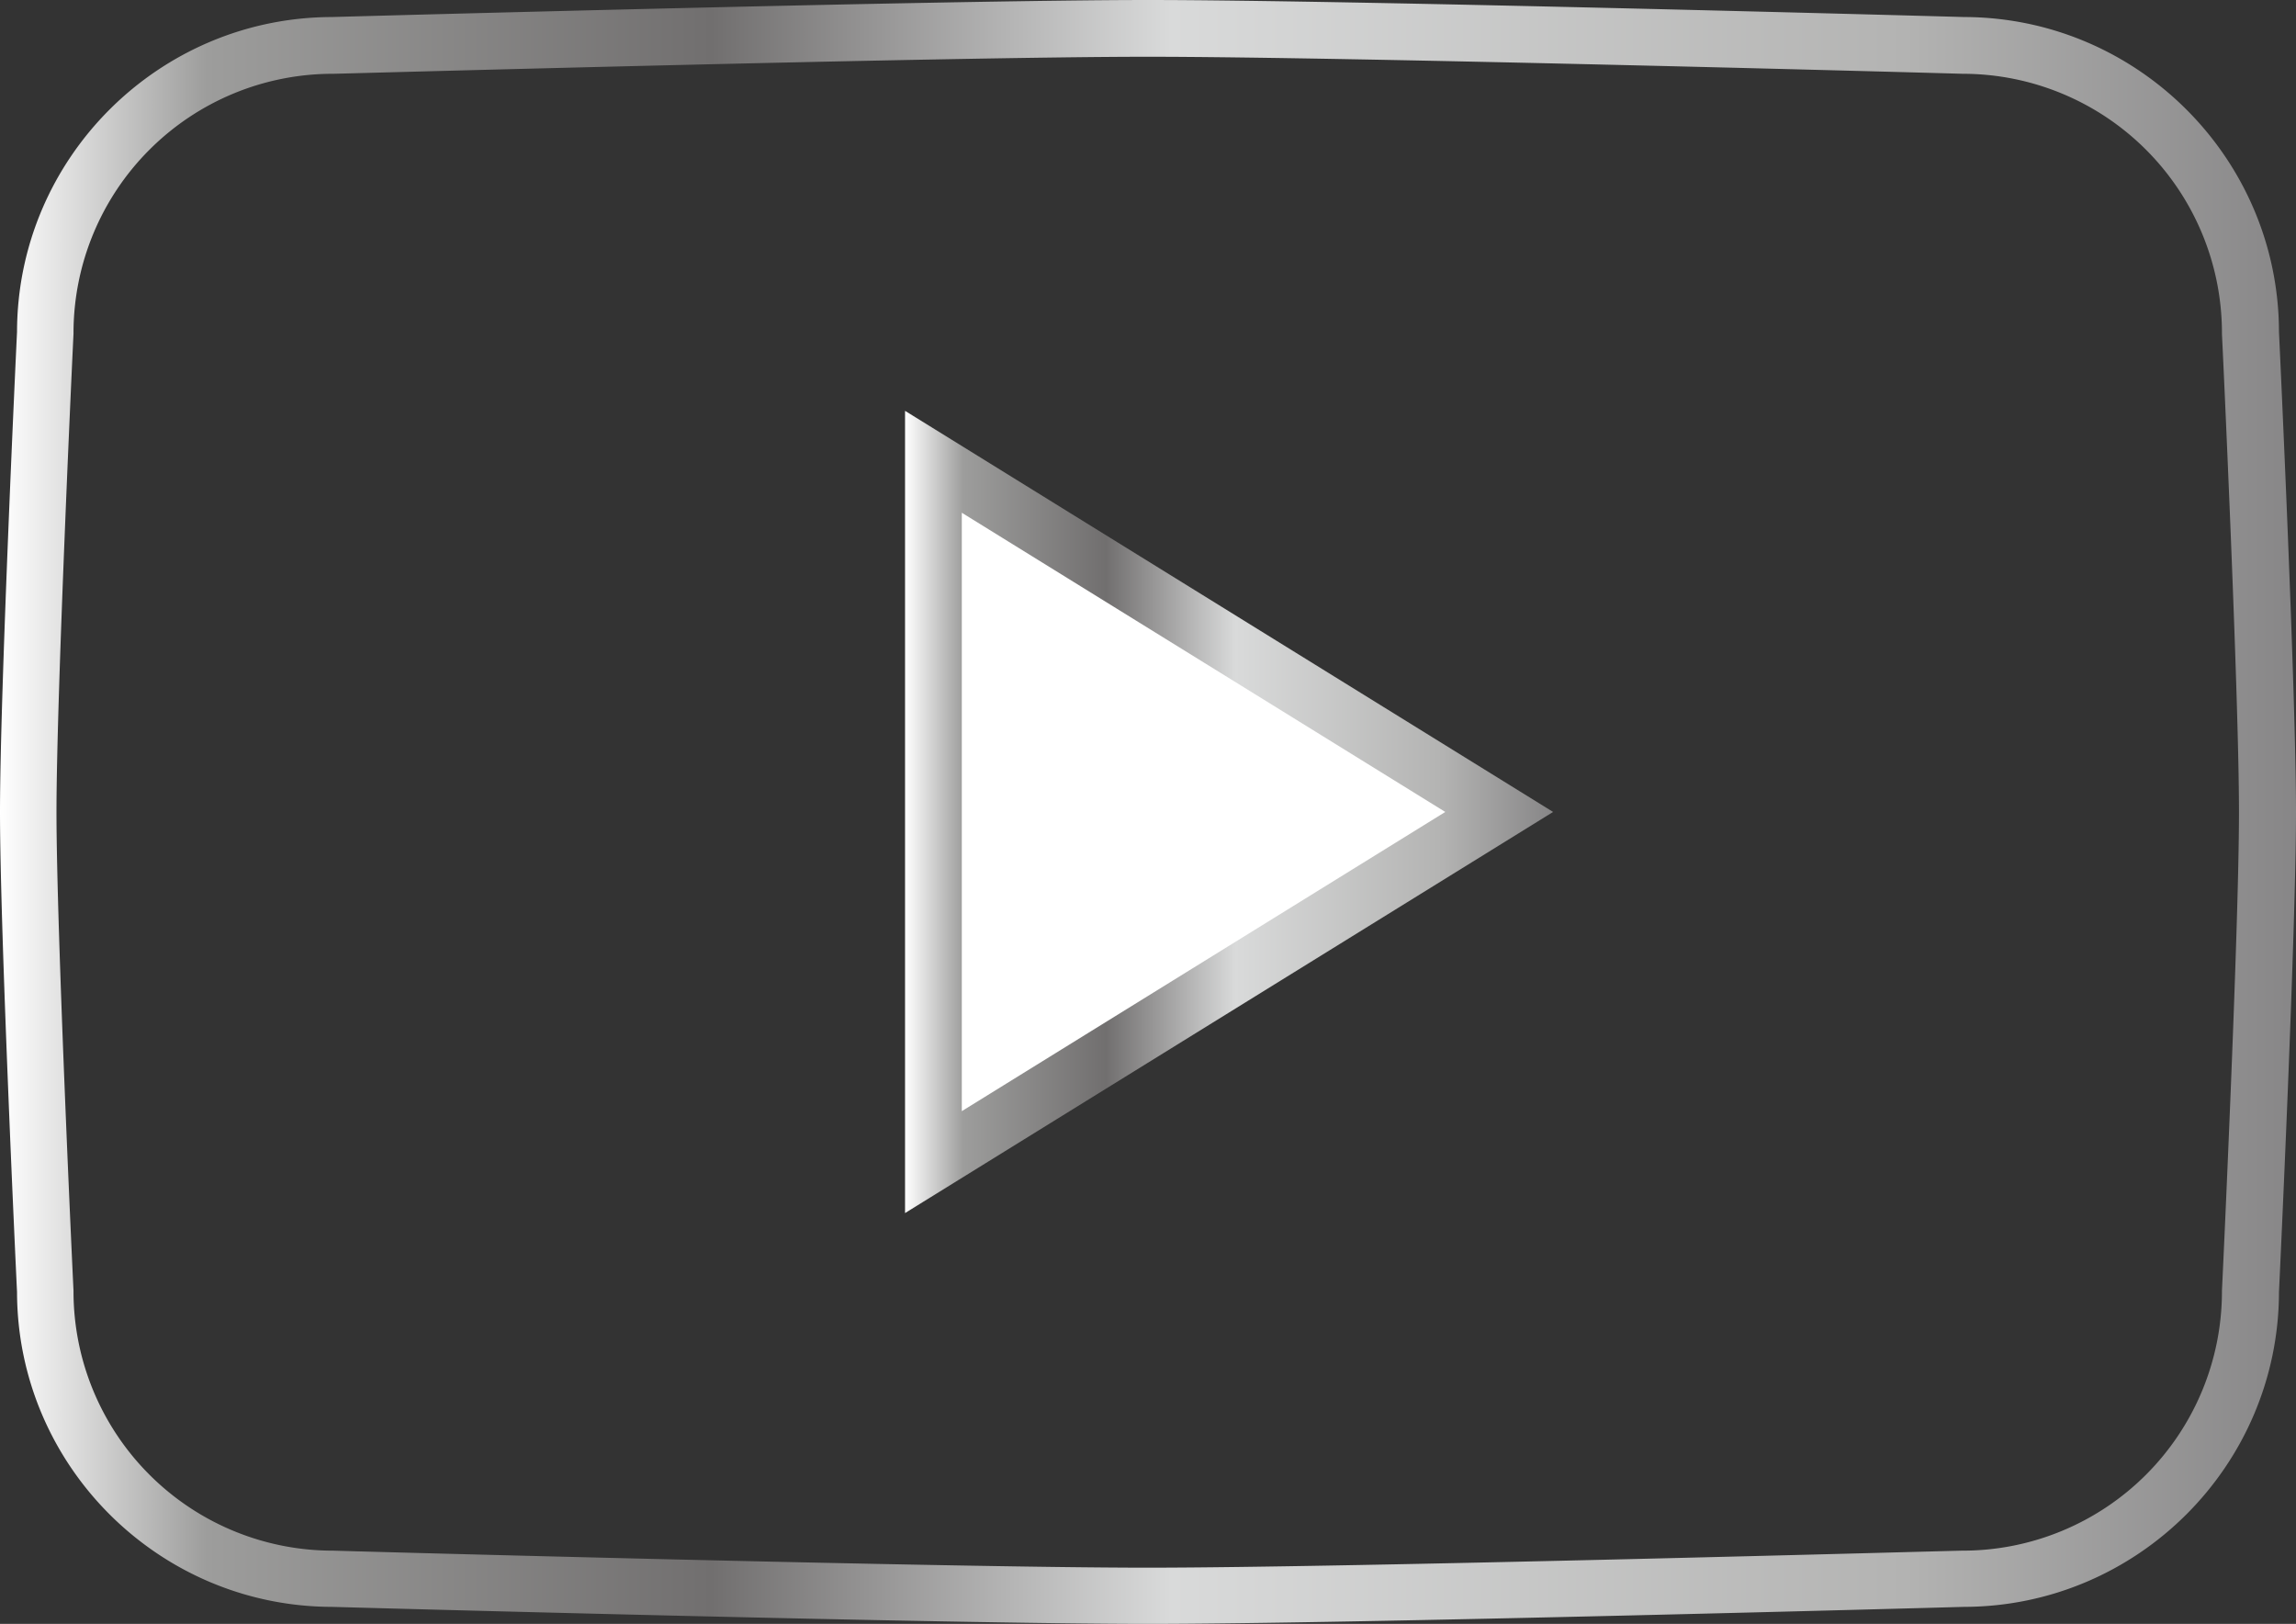 <?xml version="1.0" encoding="UTF-8"?> <svg xmlns="http://www.w3.org/2000/svg" xmlns:xlink="http://www.w3.org/1999/xlink" id="Layer_1" data-name="Layer 1" viewBox="0 0 849.6 600.8"><rect x="0" y="0" width="849.6" height="600.8" fill="#333333" stroke="none"/> <defs> <style>.cls-1{fill:url(#Безымянный_градиент);}.cls-2{fill:#fff;stroke:#201600;stroke-linecap:round;stroke-miterlimit:10;}.cls-3{fill:url(#Безымянный_градиент_2);}</style> <linearGradient id="Безымянный_градиент" x1="112.5" y1="344.5" x2="962.1" y2="344.5" gradientTransform="matrix(1, 0, 0, -1, 0, 688)" gradientUnits="userSpaceOnUse"> <stop offset="0" stop-color="#fff"></stop> <stop offset="0.09" stop-color="#9d9d9c"></stop> <stop offset="0.31" stop-color="#716f6f"></stop> <stop offset="0.51" stop-color="#d9dada"></stop> <stop offset="0.83" stop-color="#b3b3b2"></stop> <stop offset="1" stop-color="#878687"></stop> </linearGradient> <linearGradient id="Безымянный_градиент_2" x1="447.4" y1="344.5" x2="687.2" y2="344.5" xlink:href="#Безымянный_градиент"></linearGradient> </defs> <title>видео-click</title> <path class="cls-1" d="M537.3,643.9c-74,0-295.2-6.1-301.9-6.3-64.2-.1-116.5-52.3-116.6-116.5-.4-8.2-6.3-134-6.3-177.6s5.9-169.4,6.3-177.6c.1-64.2,52.4-116.4,116.6-116.5,6.7-.2,227.9-6.3,301.9-6.3s295.2,6.1,301.9,6.3c64.2.1,116.5,52.3,116.6,116.5.4,8.2,6.3,133.9,6.3,177.6s-5.9,169.4-6.3,177.6c-.1,64.2-52.4,116.4-116.6,116.5C832.4,637.8,611.2,643.9,537.3,643.9ZM235.5,70.4a95.94,95.94,0,0,0-95.8,95.8v.5c-.1,1.3-6.3,133.2-6.3,176.9s6.2,175.5,6.3,176.9v.5a95.94,95.94,0,0,0,95.8,95.8h.3c2.3.1,227,6.3,301.4,6.3s299.2-6.3,301.4-6.3h.3A95.94,95.94,0,0,0,934.7,521v-.5c.1-1.3,6.3-133.1,6.3-176.9s-6.2-175.5-6.3-176.9v-.5a95.94,95.94,0,0,0-95.8-95.8h-.3c-2.3-.1-227-6.3-301.4-6.3S238,70.4,235.8,70.4Z" transform="translate(-112.5 -43.1)"></path> <polygon class="cls-2" points="349.5 180.9 348.84 423.62 558.71 301.69 349.5 180.9"></polygon> <path class="cls-3" d="M447.4,491.9V195.1L687.2,343.5Zm21-259.1V454.2L647.3,343.5Z" transform="translate(-112.5 -43.1)"></path> </svg> 